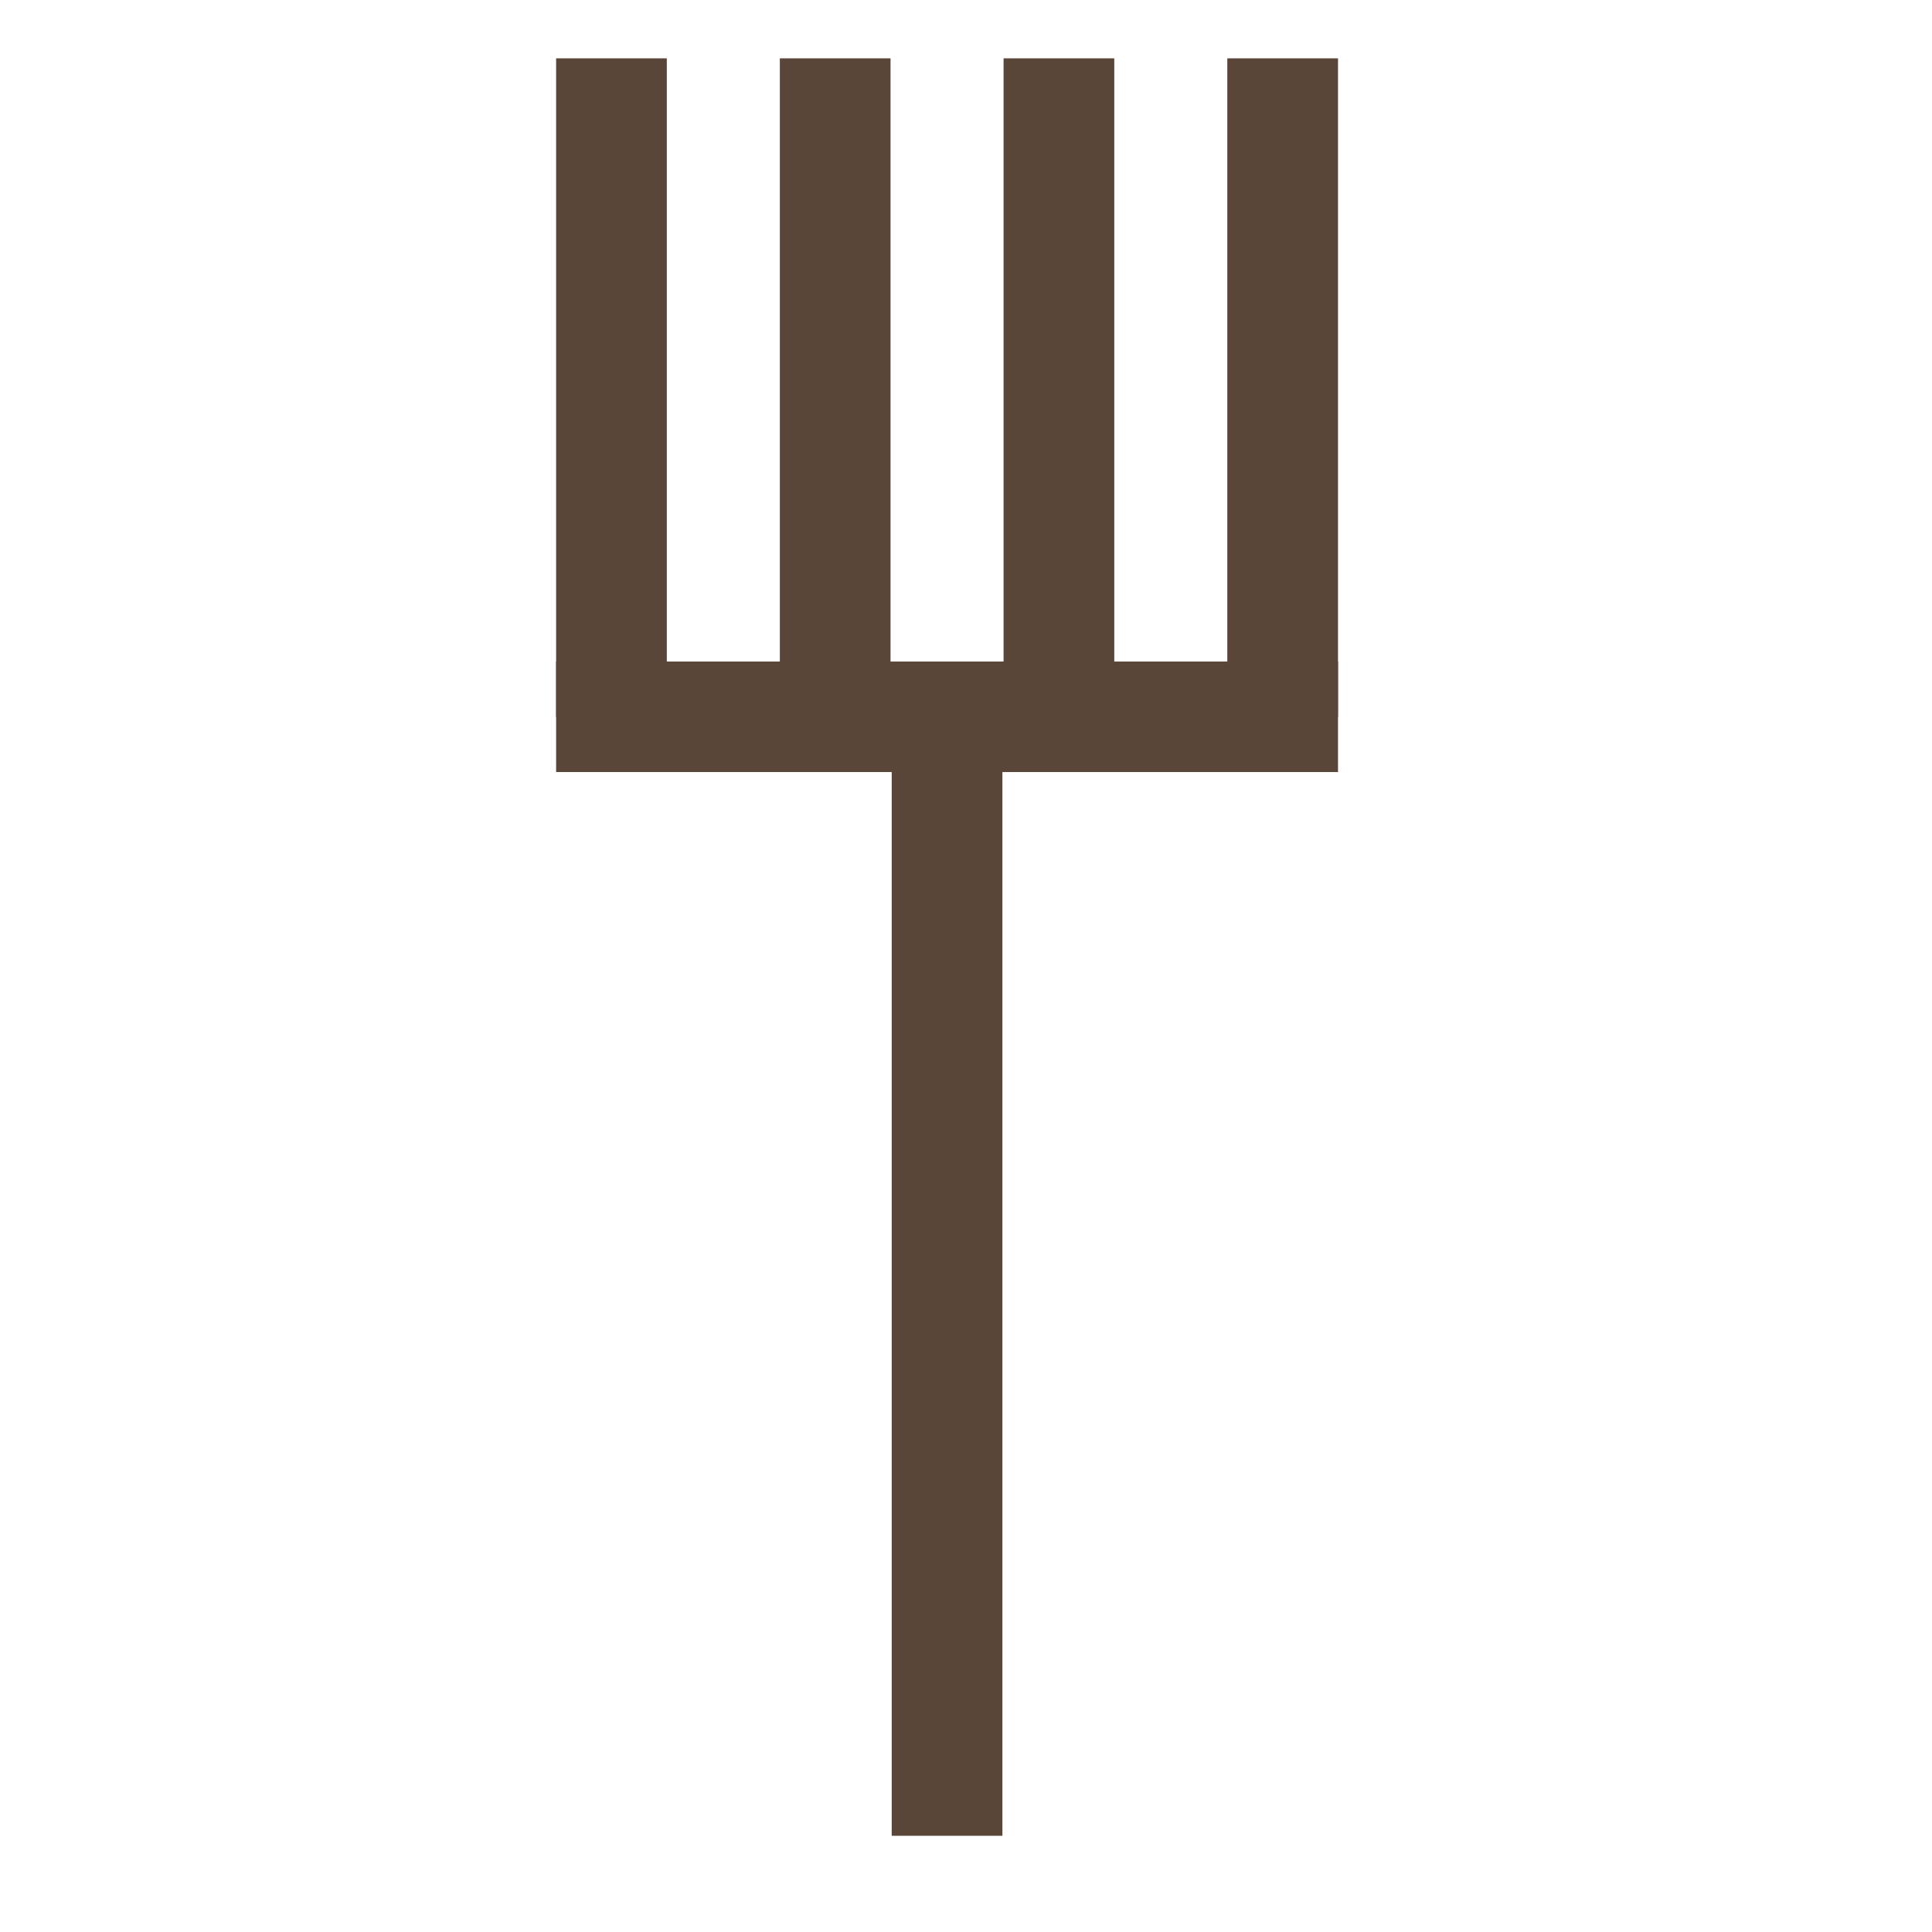 <?xml version="1.0" encoding="UTF-8" standalone="no"?>
<!DOCTYPE svg PUBLIC "-//W3C//DTD SVG 1.1//EN" "http://www.w3.org/Graphics/SVG/1.1/DTD/svg11.dtd">
<svg width="100%" height="100%" viewBox="0 0 51 51" version="1.1" xmlns="http://www.w3.org/2000/svg" xmlns:xlink="http://www.w3.org/1999/xlink" xml:space="preserve" xmlns:serif="http://www.serif.com/" style="fill-rule:evenodd;clip-rule:evenodd;stroke-linejoin:round;stroke-miterlimit:2;">
    <g transform="matrix(1,0,0,1,0,-29.698)">
        <rect x="14.68" y="31.238" width="2.922" height="17.382" style="fill:rgb(90,69,57);"/>
    </g>
    <g transform="matrix(1,0,0,1,0,-12.316)">
        <rect x="14.68" y="29.779" width="20.64" height="2.917" style="fill:rgb(90,69,57);"/>
    </g>
    <g transform="matrix(1,0,0,1,0,-29.698)">
        <rect x="26.492" y="31.238" width="2.922" height="17.382" style="fill:rgb(90,69,57);"/>
    </g>
    <g transform="matrix(1,0,0,1,0,-29.698)">
        <rect x="20.586" y="31.238" width="2.922" height="17.382" style="fill:rgb(90,69,57);"/>
    </g>
    <g transform="matrix(1,0,0,1,0,17.222)">
        <rect x="23.539" y="1.7" width="2.922" height="29.538" style="fill:rgb(90,69,57);"/>
    </g>
    <g transform="matrix(1,0,0,1,0,-29.698)">
        <rect x="32.398" y="31.238" width="2.922" height="17.382" style="fill:rgb(90,69,57);"/>
    </g>
</svg>
